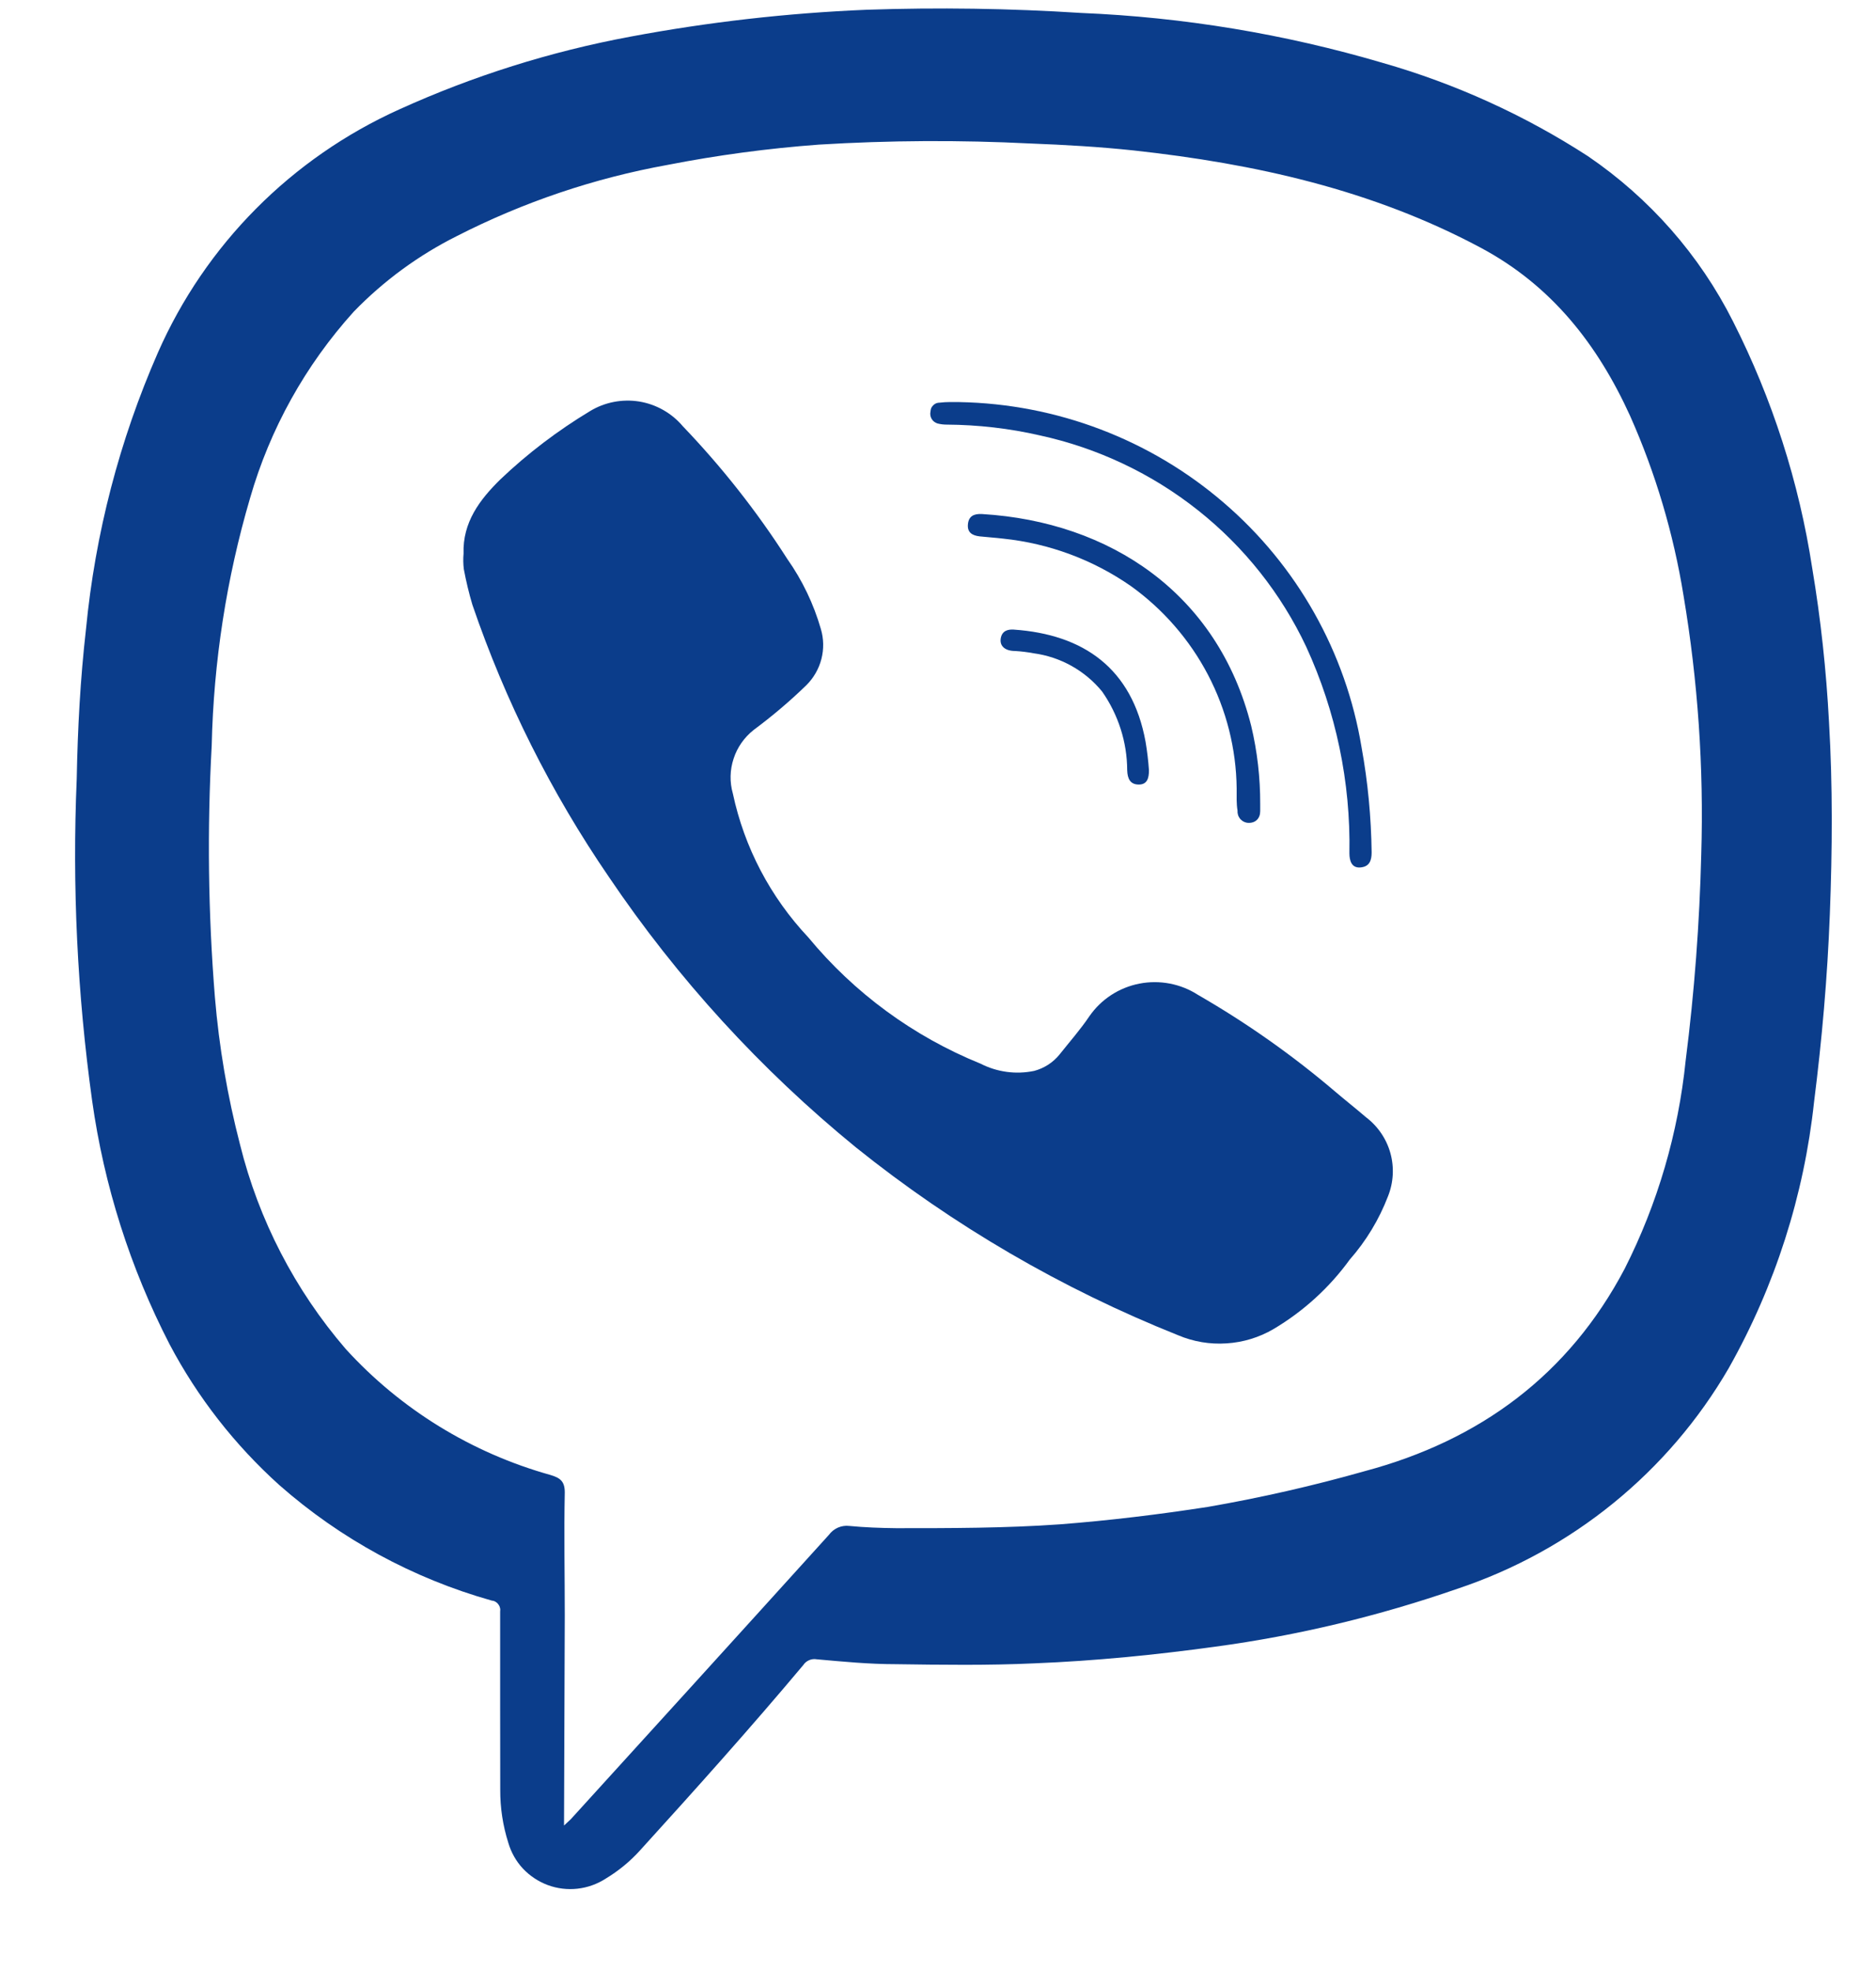 <?xml version="1.0" encoding="UTF-8"?>
<svg xmlns="http://www.w3.org/2000/svg" width="20" height="21" viewBox="0 0 20 21" fill="none">
  <path d="M5.332 18.177C5.332 17.842 5.332 17.506 5.332 17.171C5.334 17.157 5.334 17.143 5.33 17.13C5.327 17.116 5.321 17.104 5.312 17.093C5.304 17.081 5.293 17.072 5.281 17.065C5.269 17.058 5.255 17.054 5.241 17.053C4.403 16.817 3.629 16.396 2.977 15.822C2.502 15.394 2.106 14.887 1.808 14.323C1.388 13.509 1.109 12.631 0.982 11.726C0.824 10.59 0.769 9.443 0.818 8.297C0.828 7.763 0.856 7.235 0.917 6.701C1.015 5.686 1.273 4.693 1.683 3.758C2.189 2.608 3.106 1.684 4.258 1.165C5.043 0.809 5.869 0.549 6.718 0.391C7.55 0.235 8.392 0.139 9.238 0.104C10.001 0.078 10.764 0.089 11.526 0.138C12.616 0.183 13.696 0.362 14.741 0.67C15.517 0.892 16.254 1.227 16.929 1.664C17.587 2.112 18.12 2.718 18.476 3.425C18.895 4.252 19.18 5.139 19.32 6.053C19.411 6.596 19.47 7.144 19.499 7.693C19.539 8.374 19.534 9.059 19.508 9.737C19.482 10.415 19.424 11.074 19.34 11.738C19.233 12.736 18.924 13.701 18.43 14.577C17.787 15.684 16.758 16.521 15.536 16.928C14.7 17.218 13.838 17.425 12.96 17.544C12.319 17.632 11.676 17.696 11.03 17.722C10.535 17.745 10.04 17.738 9.546 17.731C9.265 17.731 8.987 17.704 8.708 17.679C8.681 17.674 8.652 17.677 8.627 17.688C8.601 17.699 8.579 17.717 8.564 17.74C8.001 18.411 7.416 19.063 6.826 19.712C6.719 19.831 6.595 19.933 6.457 20.016C6.367 20.074 6.264 20.111 6.157 20.123C6.05 20.135 5.942 20.122 5.841 20.085C5.739 20.047 5.649 19.987 5.575 19.909C5.502 19.831 5.449 19.736 5.419 19.634C5.361 19.451 5.332 19.261 5.333 19.069C5.332 18.769 5.332 18.473 5.332 18.177ZM6.013 19.45L6.085 19.383L7.364 17.977C7.856 17.436 8.347 16.894 8.838 16.352C8.862 16.319 8.895 16.293 8.933 16.276C8.97 16.26 9.012 16.253 9.053 16.258C9.22 16.274 9.386 16.28 9.555 16.282C10.137 16.282 10.719 16.282 11.3 16.241C11.829 16.2 12.355 16.136 12.879 16.055C13.443 15.957 14.001 15.83 14.551 15.674C15.776 15.347 16.724 14.649 17.32 13.519C17.672 12.824 17.892 12.072 17.971 11.298C18.064 10.569 18.119 9.836 18.137 9.101C18.165 8.178 18.101 7.255 17.948 6.345C17.841 5.685 17.65 5.041 17.378 4.43C17.032 3.671 16.542 3.043 15.787 2.64C14.629 2.021 13.377 1.744 12.086 1.603C11.72 1.564 11.354 1.543 10.987 1.529C10.234 1.491 9.48 1.495 8.728 1.541C8.187 1.581 7.649 1.653 7.117 1.757C6.335 1.898 5.578 2.154 4.871 2.515C4.461 2.72 4.089 2.993 3.771 3.321C3.256 3.891 2.878 4.57 2.666 5.307C2.414 6.164 2.277 7.051 2.257 7.944C2.208 8.836 2.219 9.732 2.291 10.623C2.335 11.153 2.425 11.679 2.559 12.195C2.758 12.998 3.144 13.744 3.686 14.373C4.271 15.015 5.027 15.48 5.868 15.715C5.973 15.746 6.021 15.783 6.021 15.901C6.012 16.338 6.021 16.775 6.021 17.212L6.013 19.45Z" fill="#0B3D8B"></path>
  <path d="M4.942 5.899C4.931 5.566 5.113 5.325 5.334 5.108C5.624 4.832 5.945 4.588 6.289 4.381C6.446 4.285 6.633 4.249 6.815 4.278C6.997 4.308 7.162 4.402 7.28 4.542C7.696 4.976 8.069 5.449 8.393 5.955C8.553 6.182 8.674 6.434 8.751 6.701C8.782 6.805 8.784 6.916 8.757 7.021C8.73 7.126 8.675 7.222 8.598 7.299C8.421 7.471 8.233 7.63 8.035 7.777C7.935 7.856 7.86 7.962 7.821 8.083C7.781 8.203 7.778 8.333 7.813 8.455C7.935 9.029 8.213 9.558 8.617 9.987C9.107 10.58 9.738 11.043 10.454 11.333C10.63 11.423 10.831 11.45 11.025 11.41C11.131 11.382 11.226 11.321 11.295 11.236C11.402 11.101 11.518 10.97 11.615 10.826C11.74 10.646 11.931 10.522 12.147 10.48C12.363 10.438 12.588 10.481 12.772 10.6C13.291 10.899 13.781 11.244 14.236 11.632C14.343 11.723 14.455 11.811 14.562 11.903C14.689 11.999 14.781 12.134 14.823 12.286C14.865 12.438 14.856 12.6 14.797 12.747C14.702 12.994 14.564 13.222 14.389 13.421C14.172 13.72 13.895 13.972 13.576 14.161C13.424 14.25 13.252 14.302 13.076 14.313C12.899 14.325 12.722 14.295 12.559 14.226C11.321 13.732 10.163 13.058 9.125 12.225C8.11 11.397 7.222 10.426 6.491 9.343C5.876 8.446 5.387 7.47 5.036 6.443C4.999 6.319 4.969 6.193 4.945 6.065C4.938 6.01 4.937 5.954 4.942 5.899Z" fill="#0B3D8B"></path>
  <path d="M10.228 4.284C11.265 4.303 12.262 4.682 13.045 5.355C13.829 6.027 14.349 6.951 14.516 7.965C14.583 8.333 14.618 8.707 14.623 9.081C14.623 9.169 14.6 9.233 14.505 9.242C14.41 9.251 14.386 9.171 14.386 9.091C14.4 8.333 14.243 7.582 13.926 6.892C13.659 6.325 13.264 5.827 12.772 5.437C12.279 5.046 11.702 4.773 11.086 4.639C10.76 4.564 10.426 4.526 10.092 4.524C10.059 4.524 10.027 4.52 9.995 4.512C9.969 4.504 9.946 4.487 9.932 4.463C9.918 4.439 9.914 4.411 9.92 4.384C9.921 4.372 9.923 4.359 9.928 4.347C9.934 4.336 9.941 4.325 9.95 4.317C9.96 4.308 9.97 4.301 9.982 4.296C9.994 4.292 10.007 4.29 10.02 4.29C10.089 4.281 10.159 4.284 10.228 4.284Z" fill="#0B3D8B"></path>
  <path d="M13.184 8.399C13.179 7.977 13.074 7.563 12.878 7.189C12.682 6.815 12.4 6.491 12.056 6.244C11.653 5.964 11.185 5.79 10.696 5.739C10.613 5.729 10.53 5.724 10.446 5.715C10.362 5.706 10.311 5.671 10.319 5.586C10.327 5.501 10.38 5.471 10.472 5.477C11.829 5.559 12.983 6.319 13.339 7.734C13.404 8.007 13.436 8.287 13.435 8.567C13.435 8.593 13.435 8.619 13.435 8.643C13.435 8.719 13.386 8.769 13.311 8.767C13.294 8.767 13.278 8.763 13.263 8.756C13.248 8.749 13.235 8.739 13.223 8.727C13.213 8.714 13.204 8.7 13.199 8.684C13.194 8.668 13.192 8.652 13.193 8.635C13.181 8.564 13.184 8.491 13.184 8.399Z" fill="#0B3D8B"></path>
  <path d="M10.807 6.708C11.551 6.759 12.07 7.12 12.213 7.904C12.23 8.005 12.242 8.106 12.249 8.207C12.249 8.289 12.231 8.359 12.141 8.359C12.05 8.359 12.02 8.298 12.017 8.207C12.016 7.907 11.922 7.614 11.749 7.367C11.566 7.144 11.304 6.998 11.017 6.96C10.953 6.948 10.888 6.94 10.822 6.936C10.715 6.936 10.655 6.883 10.669 6.801C10.683 6.719 10.747 6.704 10.807 6.708Z" fill="#0B3D8B"></path>
</svg>
